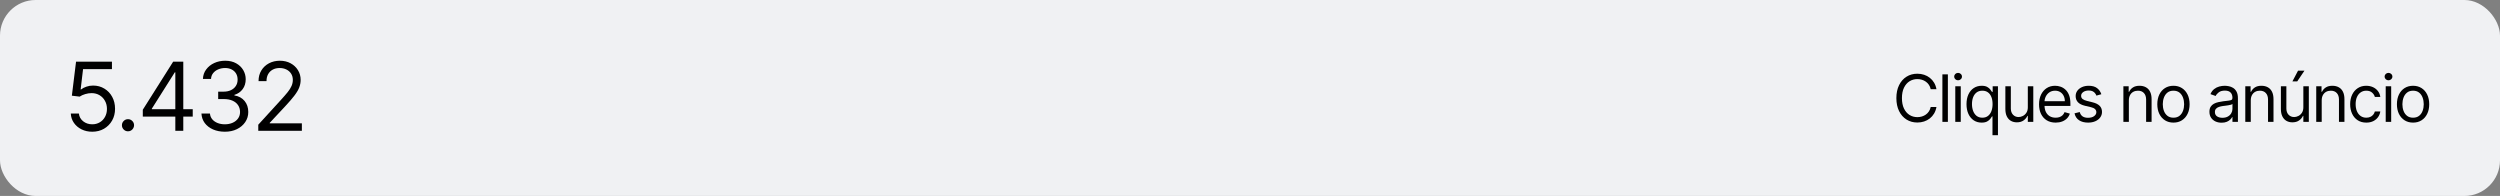 <svg xmlns="http://www.w3.org/2000/svg" width="842" height="66" viewBox="0 0 842 66" fill="none"><rect x="0" y="0" width="842" height="66" fill="#808080" stroke="none"/><rect width="842" height="66" rx="12" fill="#F0F1F3"></rect><path d="M31.067 44.364C29.734 44.364 28.533 44.099 27.465 43.568C26.397 43.038 25.541 42.311 24.897 41.386C24.253 40.462 23.9 39.409 23.84 38.227H26.567C26.673 39.28 27.151 40.152 27.999 40.841C28.855 41.523 29.878 41.864 31.067 41.864C32.022 41.864 32.87 41.64 33.613 41.193C34.363 40.746 34.95 40.133 35.374 39.352C35.806 38.564 36.022 37.674 36.022 36.682C36.022 35.667 35.798 34.761 35.351 33.966C34.912 33.163 34.306 32.53 33.533 32.068C32.76 31.606 31.878 31.371 30.885 31.364C30.173 31.356 29.442 31.466 28.692 31.693C27.942 31.913 27.325 32.197 26.84 32.545L24.203 32.227L25.613 20.773H37.703V23.273H27.976L27.158 30.136H27.294C27.772 29.758 28.37 29.443 29.09 29.193C29.809 28.943 30.559 28.818 31.34 28.818C32.764 28.818 34.033 29.159 35.147 29.841C36.268 30.515 37.147 31.439 37.783 32.614C38.427 33.788 38.749 35.129 38.749 36.636C38.749 38.121 38.416 39.447 37.749 40.614C37.09 41.773 36.181 42.689 35.022 43.364C33.863 44.03 32.544 44.364 31.067 44.364Z" fill="black"></path><path d="M43.108 44.227C42.547 44.227 42.066 44.027 41.665 43.625C41.263 43.224 41.063 42.742 41.063 42.182C41.063 41.621 41.263 41.14 41.665 40.739C42.066 40.337 42.547 40.136 43.108 40.136C43.669 40.136 44.15 40.337 44.551 40.739C44.953 41.14 45.154 41.621 45.154 42.182C45.154 42.553 45.059 42.894 44.87 43.205C44.688 43.515 44.441 43.765 44.131 43.955C43.828 44.136 43.487 44.227 43.108 44.227Z" fill="black"></path><path d="M48.095 39.273V36.955L58.322 20.773H60.004V24.364H58.868L51.141 36.591V36.773H64.913V39.273H48.095ZM59.05 44.045V20.773H61.731V44.045H59.05Z" fill="black"></path><path d="M75.755 44.364C74.255 44.364 72.918 44.106 71.744 43.591C70.578 43.076 69.65 42.36 68.96 41.443C68.278 40.519 67.907 39.447 67.846 38.227H70.71C70.771 38.977 71.028 39.625 71.483 40.17C71.937 40.708 72.532 41.125 73.267 41.42C74.002 41.716 74.816 41.864 75.71 41.864C76.71 41.864 77.596 41.689 78.369 41.341C79.142 40.992 79.748 40.508 80.187 39.886C80.627 39.265 80.846 38.545 80.846 37.727C80.846 36.871 80.634 36.117 80.21 35.466C79.786 34.807 79.165 34.292 78.346 33.92C77.528 33.549 76.528 33.364 75.346 33.364H73.483V30.864H75.346C76.271 30.864 77.081 30.697 77.778 30.364C78.483 30.03 79.032 29.561 79.426 28.955C79.828 28.349 80.028 27.636 80.028 26.818C80.028 26.03 79.854 25.345 79.505 24.761C79.157 24.178 78.665 23.724 78.028 23.398C77.4 23.072 76.657 22.909 75.801 22.909C74.998 22.909 74.24 23.057 73.528 23.352C72.824 23.64 72.248 24.061 71.801 24.614C71.354 25.159 71.112 25.818 71.074 26.591H68.346C68.392 25.371 68.759 24.303 69.449 23.386C70.138 22.462 71.04 21.742 72.153 21.227C73.275 20.712 74.505 20.455 75.846 20.455C77.286 20.455 78.521 20.746 79.551 21.33C80.581 21.905 81.373 22.667 81.926 23.614C82.479 24.561 82.755 25.583 82.755 26.682C82.755 27.992 82.411 29.11 81.721 30.034C81.04 30.958 80.112 31.599 78.937 31.955V32.136C80.407 32.379 81.555 33.004 82.38 34.011C83.206 35.011 83.619 36.25 83.619 37.727C83.619 38.992 83.275 40.129 82.585 41.136C81.903 42.136 80.971 42.924 79.79 43.5C78.608 44.076 77.263 44.364 75.755 44.364Z" fill="black"></path><path d="M86.987 44.045V42L94.669 33.591C95.57 32.606 96.313 31.75 96.896 31.023C97.479 30.288 97.911 29.599 98.191 28.955C98.479 28.303 98.623 27.621 98.623 26.909C98.623 26.091 98.426 25.383 98.032 24.784C97.646 24.186 97.116 23.724 96.441 23.398C95.767 23.072 95.01 22.909 94.169 22.909C93.275 22.909 92.495 23.095 91.828 23.466C91.169 23.83 90.657 24.341 90.294 25C89.938 25.659 89.76 26.432 89.76 27.318H87.078C87.078 25.955 87.392 24.758 88.021 23.727C88.65 22.697 89.506 21.894 90.589 21.318C91.68 20.742 92.904 20.455 94.26 20.455C95.623 20.455 96.832 20.742 97.885 21.318C98.938 21.894 99.763 22.671 100.362 23.648C100.96 24.625 101.26 25.712 101.26 26.909C101.26 27.765 101.104 28.602 100.794 29.421C100.491 30.231 99.96 31.136 99.203 32.136C98.453 33.129 97.411 34.341 96.078 35.773L90.85 41.364V41.545H101.669V44.045H86.987Z" fill="black"></path><path d="M652.198 30.046H650.26C650.146 29.488 649.945 28.999 649.659 28.577C649.378 28.155 649.034 27.801 648.628 27.514C648.226 27.223 647.781 27.004 647.292 26.858C646.802 26.712 646.292 26.639 645.76 26.639C644.792 26.639 643.914 26.884 643.128 27.374C642.346 27.863 641.724 28.585 641.26 29.538C640.802 30.491 640.573 31.66 640.573 33.045C640.573 34.431 640.802 35.6 641.26 36.553C641.724 37.506 642.346 38.228 643.128 38.717C643.914 39.207 644.792 39.452 645.76 39.452C646.292 39.452 646.802 39.379 647.292 39.233C647.781 39.087 648.226 38.871 648.628 38.585C649.034 38.293 649.378 37.936 649.659 37.514C649.945 37.087 650.146 36.598 650.26 36.045H652.198C652.052 36.863 651.786 37.595 651.401 38.241C651.016 38.887 650.536 39.436 649.963 39.889C649.391 40.337 648.747 40.678 648.034 40.913C647.325 41.147 646.568 41.264 645.76 41.264C644.396 41.264 643.182 40.931 642.12 40.264C641.057 39.598 640.221 38.65 639.612 37.42C639.003 36.191 638.698 34.733 638.698 33.045C638.698 31.358 639.003 29.9 639.612 28.671C640.221 27.441 641.057 26.493 642.12 25.827C643.182 25.16 644.396 24.827 645.76 24.827C646.568 24.827 647.325 24.944 648.034 25.178C648.747 25.413 649.391 25.756 649.963 26.21C650.536 26.657 651.016 27.204 651.401 27.85C651.786 28.491 652.052 29.223 652.198 30.046Z" fill="black"></path><path d="M656.042 25.046V41.045H654.199V25.046H656.042Z" fill="black"></path><path d="M658.539 41.045V29.046H660.383V41.045H658.539ZM659.477 27.046C659.117 27.046 658.808 26.923 658.547 26.678C658.292 26.433 658.164 26.139 658.164 25.796C658.164 25.452 658.292 25.157 658.547 24.913C658.808 24.668 659.117 24.546 659.477 24.546C659.836 24.546 660.144 24.668 660.399 24.913C660.659 25.157 660.789 25.452 660.789 25.796C660.789 26.139 660.659 26.433 660.399 26.678C660.144 26.923 659.836 27.046 659.477 27.046Z" fill="black"></path><path d="M671.068 45.545V39.202H670.911C670.776 39.42 670.583 39.697 670.333 40.03C670.083 40.358 669.726 40.652 669.263 40.913C668.799 41.168 668.182 41.295 667.411 41.295C666.411 41.295 665.529 41.043 664.763 40.538C663.997 40.027 663.398 39.309 662.966 38.381C662.534 37.449 662.318 36.348 662.318 35.077C662.318 33.816 662.534 32.723 662.966 31.796C663.398 30.868 664 30.152 664.771 29.647C665.542 29.142 666.432 28.889 667.443 28.889C668.224 28.889 668.841 29.02 669.294 29.28C669.752 29.535 670.101 29.827 670.341 30.155C670.586 30.478 670.776 30.743 670.911 30.952H671.13V29.046H672.911V45.545H671.068ZM667.661 39.639C668.401 39.639 669.026 39.447 669.536 39.061C670.047 38.67 670.435 38.131 670.7 37.444C670.966 36.751 671.099 35.952 671.099 35.045C671.099 34.15 670.969 33.366 670.708 32.694C670.448 32.017 670.062 31.491 669.552 31.116C669.042 30.736 668.411 30.546 667.661 30.546C666.88 30.546 666.229 30.746 665.708 31.147C665.193 31.543 664.805 32.082 664.544 32.764C664.289 33.441 664.161 34.202 664.161 35.045C664.161 35.9 664.292 36.676 664.552 37.374C664.818 38.066 665.208 38.618 665.724 39.03C666.245 39.436 666.89 39.639 667.661 39.639Z" fill="black"></path><path d="M682.969 36.139V29.046H684.813V41.045H682.969V39.014H682.844C682.563 39.624 682.125 40.142 681.531 40.569C680.938 40.991 680.188 41.202 679.281 41.202C678.531 41.202 677.865 41.038 677.281 40.71C676.698 40.376 676.24 39.876 675.906 39.21C675.573 38.538 675.406 37.691 675.406 36.67V29.046H677.25V36.545C677.25 37.42 677.495 38.118 677.984 38.639C678.479 39.16 679.109 39.42 679.875 39.42C680.333 39.42 680.8 39.303 681.273 39.069C681.753 38.835 682.154 38.475 682.477 37.991C682.805 37.506 682.969 36.889 682.969 36.139Z" fill="black"></path><path d="M692.341 41.295C691.185 41.295 690.187 41.04 689.349 40.53C688.515 40.014 687.872 39.295 687.419 38.374C686.971 37.447 686.747 36.368 686.747 35.139C686.747 33.91 686.971 32.827 687.419 31.889C687.872 30.947 688.502 30.212 689.31 29.686C690.122 29.155 691.07 28.889 692.153 28.889C692.778 28.889 693.395 28.993 694.005 29.202C694.614 29.41 695.169 29.749 695.669 30.217C696.169 30.681 696.567 31.296 696.864 32.061C697.161 32.827 697.31 33.77 697.31 34.889V35.67H688.06V34.077H695.435C695.435 33.4 695.299 32.795 695.028 32.264C694.763 31.733 694.382 31.314 693.888 31.006C693.398 30.699 692.82 30.546 692.153 30.546C691.419 30.546 690.783 30.728 690.247 31.092C689.716 31.452 689.307 31.921 689.02 32.499C688.734 33.077 688.591 33.697 688.591 34.358V35.42C688.591 36.327 688.747 37.095 689.06 37.725C689.377 38.35 689.817 38.827 690.38 39.155C690.942 39.478 691.596 39.639 692.341 39.639C692.825 39.639 693.263 39.572 693.653 39.436C694.049 39.295 694.39 39.087 694.677 38.811C694.963 38.53 695.185 38.181 695.341 37.764L697.122 38.264C696.935 38.868 696.619 39.4 696.177 39.858C695.734 40.311 695.187 40.665 694.536 40.92C693.885 41.17 693.153 41.295 692.341 41.295Z" fill="black"></path><path d="M707.734 31.733L706.078 32.202C705.974 31.926 705.82 31.657 705.617 31.397C705.419 31.131 705.148 30.913 704.805 30.741C704.461 30.569 704.021 30.483 703.484 30.483C702.75 30.483 702.138 30.652 701.648 30.991C701.164 31.324 700.922 31.749 700.922 32.264C700.922 32.723 701.088 33.085 701.422 33.35C701.755 33.616 702.276 33.837 702.984 34.014L704.765 34.452C705.838 34.712 706.638 35.111 707.164 35.647C707.69 36.178 707.953 36.863 707.953 37.702C707.953 38.389 707.755 39.004 707.359 39.545C706.969 40.087 706.422 40.514 705.719 40.827C705.015 41.139 704.198 41.295 703.265 41.295C702.041 41.295 701.028 41.03 700.226 40.499C699.424 39.967 698.916 39.191 698.703 38.17L700.453 37.733C700.62 38.379 700.935 38.863 701.398 39.186C701.867 39.509 702.479 39.67 703.234 39.67C704.094 39.67 704.776 39.488 705.281 39.124C705.791 38.754 706.047 38.311 706.047 37.795C706.047 37.379 705.901 37.03 705.609 36.749C705.318 36.462 704.87 36.249 704.265 36.108L702.265 35.639C701.166 35.379 700.359 34.975 699.844 34.428C699.333 33.876 699.078 33.186 699.078 32.358C699.078 31.681 699.268 31.082 699.648 30.561C700.034 30.04 700.557 29.631 701.219 29.335C701.885 29.038 702.64 28.889 703.484 28.889C704.672 28.889 705.604 29.15 706.281 29.671C706.963 30.191 707.448 30.879 707.734 31.733Z" fill="black"></path><path d="M717 33.827V41.045H715.156V29.046H716.937V30.921H717.093C717.375 30.311 717.802 29.822 718.375 29.452C718.947 29.077 719.687 28.889 720.593 28.889C721.406 28.889 722.117 29.056 722.726 29.389C723.336 29.717 723.809 30.217 724.148 30.889C724.487 31.556 724.656 32.4 724.656 33.42V41.045H722.812V33.545C722.812 32.603 722.567 31.868 722.078 31.342C721.588 30.811 720.916 30.546 720.062 30.546C719.474 30.546 718.947 30.673 718.484 30.928C718.026 31.183 717.664 31.556 717.398 32.045C717.132 32.535 717 33.129 717 33.827Z" fill="black"></path><path d="M732.02 41.295C730.937 41.295 729.986 41.038 729.168 40.522C728.356 40.006 727.72 39.285 727.262 38.358C726.809 37.431 726.582 36.348 726.582 35.108C726.582 33.858 726.809 32.767 727.262 31.835C727.72 30.902 728.356 30.178 729.168 29.663C729.986 29.147 730.937 28.889 732.02 28.889C733.103 28.889 734.051 29.147 734.864 29.663C735.681 30.178 736.317 30.902 736.77 31.835C737.228 32.767 737.457 33.858 737.457 35.108C737.457 36.348 737.228 37.431 736.77 38.358C736.317 39.285 735.681 40.006 734.864 40.522C734.051 41.038 733.103 41.295 732.02 41.295ZM732.02 39.639C732.843 39.639 733.52 39.428 734.051 39.006C734.582 38.585 734.976 38.03 735.231 37.342C735.486 36.655 735.614 35.91 735.614 35.108C735.614 34.306 735.486 33.559 735.231 32.866C734.976 32.173 734.582 31.613 734.051 31.186C733.52 30.759 732.843 30.546 732.02 30.546C731.197 30.546 730.52 30.759 729.989 31.186C729.457 31.613 729.064 32.173 728.809 32.866C728.554 33.559 728.426 34.306 728.426 35.108C728.426 35.91 728.554 36.655 728.809 37.342C729.064 38.03 729.457 38.585 729.989 39.006C730.52 39.428 731.197 39.639 732.02 39.639Z" fill="black"></path><path d="M748.231 41.327C747.47 41.327 746.78 41.184 746.16 40.897C745.541 40.605 745.048 40.186 744.684 39.639C744.319 39.087 744.137 38.42 744.137 37.639C744.137 36.952 744.272 36.395 744.543 35.967C744.814 35.535 745.176 35.197 745.629 34.952C746.082 34.707 746.582 34.525 747.129 34.405C747.681 34.28 748.236 34.181 748.793 34.108C749.522 34.014 750.114 33.944 750.567 33.897C751.025 33.845 751.358 33.759 751.567 33.639C751.78 33.52 751.887 33.311 751.887 33.014V32.952C751.887 32.181 751.676 31.582 751.254 31.155C750.837 30.728 750.205 30.514 749.356 30.514C748.476 30.514 747.785 30.707 747.285 31.092C746.785 31.478 746.434 31.889 746.231 32.327L744.481 31.702C744.793 30.973 745.21 30.405 745.731 29.999C746.257 29.587 746.83 29.301 747.449 29.139C748.074 28.973 748.689 28.889 749.293 28.889C749.679 28.889 750.121 28.936 750.621 29.03C751.127 29.118 751.614 29.303 752.082 29.585C752.556 29.866 752.949 30.29 753.262 30.858C753.574 31.426 753.731 32.186 753.731 33.139V41.045H751.887V39.42H751.793C751.668 39.681 751.46 39.96 751.168 40.256C750.877 40.553 750.489 40.806 750.004 41.014C749.52 41.223 748.929 41.327 748.231 41.327ZM748.512 39.67C749.241 39.67 749.856 39.527 750.356 39.241C750.861 38.954 751.241 38.585 751.496 38.131C751.757 37.678 751.887 37.202 751.887 36.702V35.014C751.809 35.108 751.637 35.194 751.371 35.272C751.111 35.345 750.809 35.41 750.465 35.467C750.127 35.52 749.796 35.566 749.473 35.608C749.155 35.645 748.897 35.676 748.699 35.702C748.22 35.764 747.772 35.866 747.356 36.006C746.944 36.142 746.611 36.348 746.356 36.624C746.106 36.895 745.981 37.264 745.981 37.733C745.981 38.374 746.218 38.858 746.692 39.186C747.171 39.509 747.778 39.67 748.512 39.67Z" fill="black"></path><path d="M758.06 33.827V41.045H756.216V29.046H757.997V30.921H758.153C758.435 30.311 758.862 29.822 759.435 29.452C760.008 29.077 760.747 28.889 761.653 28.889C762.466 28.889 763.177 29.056 763.786 29.389C764.396 29.717 764.87 30.217 765.208 30.889C765.547 31.556 765.716 32.4 765.716 33.42V41.045H763.872V33.545C763.872 32.603 763.627 31.868 763.138 31.342C762.648 30.811 761.976 30.546 761.122 30.546C760.534 30.546 760.008 30.673 759.544 30.928C759.086 31.183 758.724 31.556 758.458 32.045C758.193 32.535 758.06 33.129 758.06 33.827Z" fill="black"></path><path d="M775.768 36.139V29.046H777.611V41.045H775.768V39.014H775.643C775.361 39.624 774.924 40.142 774.33 40.569C773.736 40.991 772.986 41.202 772.08 41.202C771.33 41.202 770.663 41.038 770.08 40.71C769.497 40.376 769.038 39.876 768.705 39.21C768.372 38.538 768.205 37.691 768.205 36.67V29.046H770.049V36.545C770.049 37.42 770.294 38.118 770.783 38.639C771.278 39.16 771.908 39.42 772.674 39.42C773.132 39.42 773.598 39.303 774.072 39.069C774.551 38.835 774.952 38.475 775.275 37.991C775.604 37.506 775.768 36.889 775.768 36.139ZM772.08 27.421L773.986 23.796H776.143L773.705 27.421H772.08Z" fill="black"></path><path d="M781.952 33.827V41.045H780.108V29.046H781.89V30.921H782.046C782.327 30.311 782.754 29.822 783.327 29.452C783.9 29.077 784.64 28.889 785.546 28.889C786.358 28.889 787.069 29.056 787.679 29.389C788.288 29.717 788.762 30.217 789.1 30.889C789.439 31.556 789.608 32.4 789.608 33.42V41.045H787.765V33.545C787.765 32.603 787.52 31.868 787.03 31.342C786.541 30.811 785.869 30.546 785.015 30.546C784.426 30.546 783.9 30.673 783.436 30.928C782.978 31.183 782.616 31.556 782.35 32.045C782.085 32.535 781.952 33.129 781.952 33.827Z" fill="black"></path><path d="M796.972 41.295C795.847 41.295 794.879 41.03 794.066 40.499C793.254 39.967 792.629 39.236 792.191 38.303C791.754 37.371 791.535 36.306 791.535 35.108C791.535 33.889 791.759 32.814 792.207 31.881C792.66 30.944 793.29 30.212 794.097 29.686C794.91 29.155 795.858 28.889 796.941 28.889C797.785 28.889 798.545 29.046 799.222 29.358C799.899 29.671 800.454 30.108 800.886 30.671C801.319 31.233 801.587 31.889 801.691 32.639H799.847C799.707 32.092 799.394 31.608 798.91 31.186C798.431 30.759 797.785 30.546 796.972 30.546C796.254 30.546 795.623 30.733 795.082 31.108C794.545 31.478 794.126 32.001 793.824 32.678C793.527 33.35 793.379 34.139 793.379 35.045C793.379 35.973 793.524 36.78 793.816 37.467C794.113 38.155 794.53 38.689 795.066 39.069C795.608 39.449 796.243 39.639 796.972 39.639C797.452 39.639 797.886 39.556 798.277 39.389C798.668 39.223 798.998 38.983 799.269 38.67C799.54 38.358 799.733 37.983 799.847 37.545H801.691C801.587 38.254 801.329 38.892 800.918 39.46C800.511 40.022 799.972 40.47 799.301 40.803C798.634 41.131 797.858 41.295 796.972 41.295Z" fill="black"></path><path d="M803.506 41.045V29.046H805.35V41.045H803.506ZM804.444 27.046C804.085 27.046 803.775 26.923 803.514 26.678C803.259 26.433 803.131 26.139 803.131 25.796C803.131 25.452 803.259 25.157 803.514 24.913C803.775 24.668 804.085 24.546 804.444 24.546C804.803 24.546 805.111 24.668 805.366 24.913C805.626 25.157 805.756 25.452 805.756 25.796C805.756 26.139 805.626 26.433 805.366 26.678C805.111 26.923 804.803 27.046 804.444 27.046Z" fill="black"></path><path d="M812.722 41.295C811.639 41.295 810.688 41.038 809.871 40.522C809.058 40.006 808.423 39.285 807.964 38.358C807.511 37.431 807.285 36.348 807.285 35.108C807.285 33.858 807.511 32.767 807.964 31.835C808.423 30.902 809.058 30.178 809.871 29.663C810.688 29.147 811.639 28.889 812.722 28.889C813.806 28.889 814.753 29.147 815.566 29.663C816.384 30.178 817.019 30.902 817.472 31.835C817.931 32.767 818.16 33.858 818.16 35.108C818.16 36.348 817.931 37.431 817.472 38.358C817.019 39.285 816.384 40.006 815.566 40.522C814.753 41.038 813.806 41.295 812.722 41.295ZM812.722 39.639C813.545 39.639 814.222 39.428 814.753 39.006C815.285 38.585 815.678 38.03 815.933 37.342C816.188 36.655 816.316 35.91 816.316 35.108C816.316 34.306 816.188 33.559 815.933 32.866C815.678 32.173 815.285 31.613 814.753 31.186C814.222 30.759 813.545 30.546 812.722 30.546C811.899 30.546 811.222 30.759 810.691 31.186C810.16 31.613 809.766 32.173 809.511 32.866C809.256 33.559 809.128 34.306 809.128 35.108C809.128 35.91 809.256 36.655 809.511 37.342C809.766 38.03 810.16 38.585 810.691 39.006C811.222 39.428 811.899 39.639 812.722 39.639Z" fill="black"></path></svg>